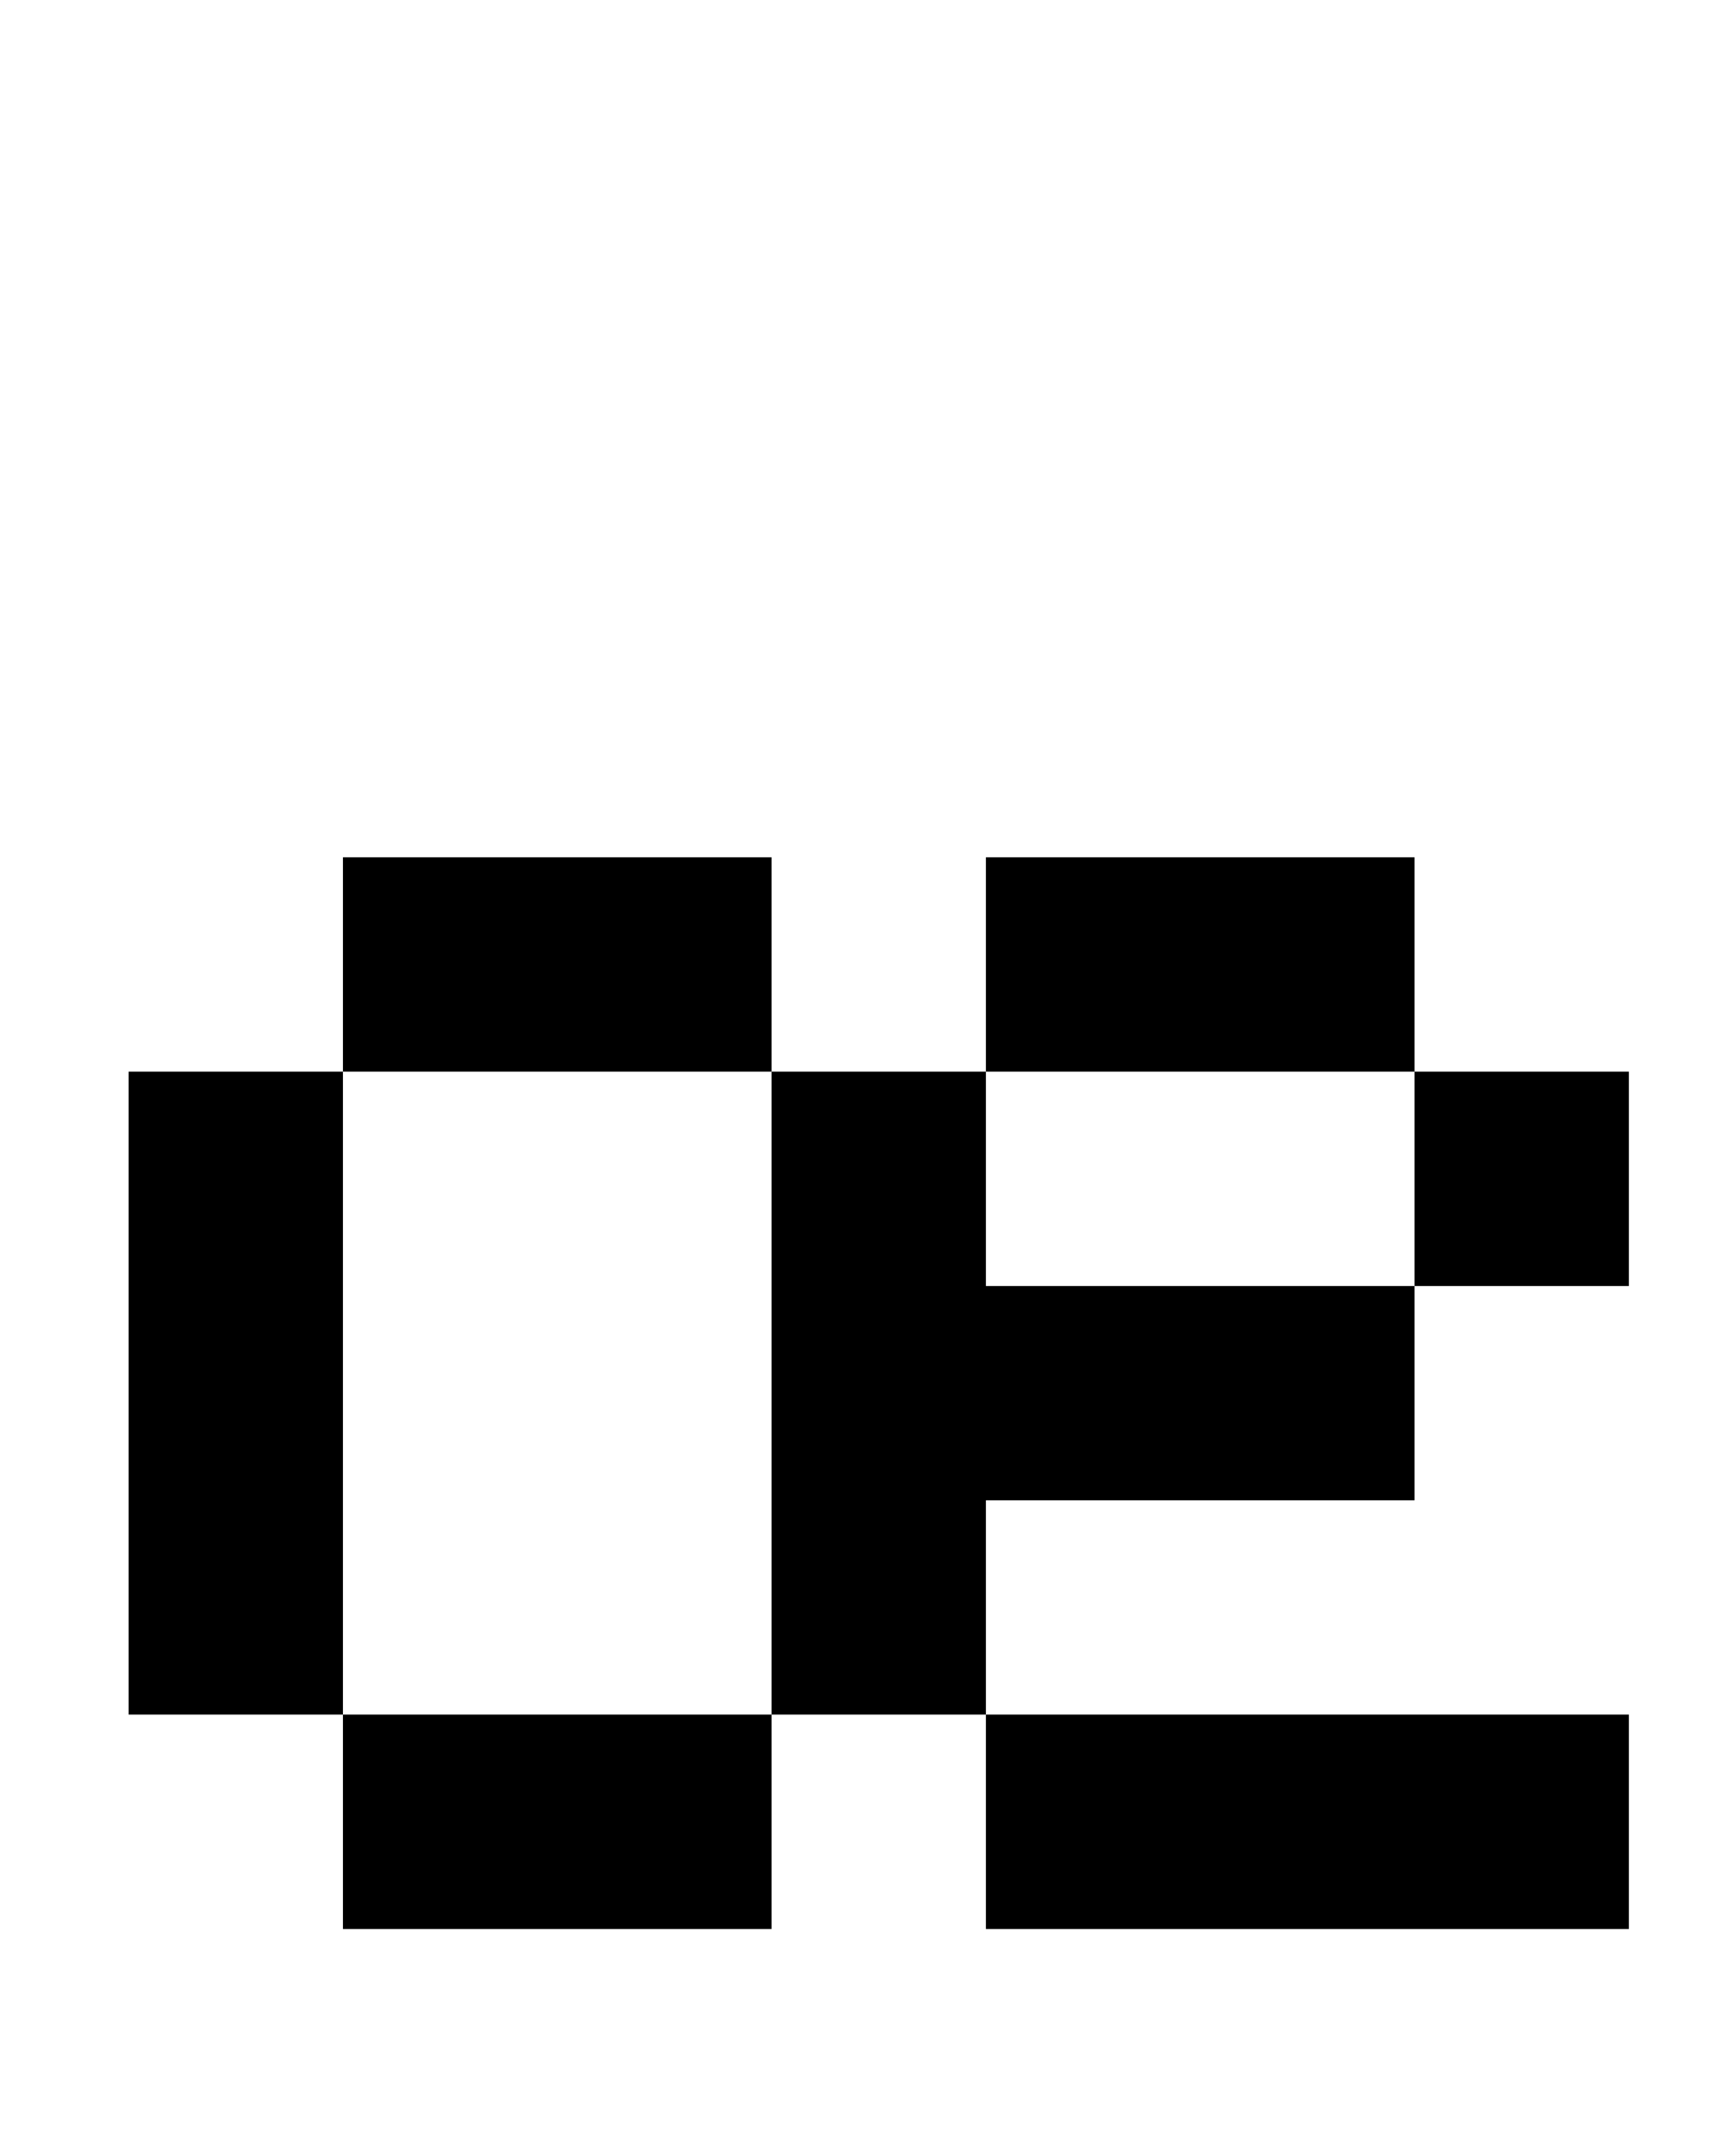 <?xml version="1.0" standalone="no"?>
<!DOCTYPE svg PUBLIC "-//W3C//DTD SVG 1.1//EN" "http://www.w3.org/Graphics/SVG/1.1/DTD/svg11.dtd" >
<svg xmlns="http://www.w3.org/2000/svg" xmlns:xlink="http://www.w3.org/1999/xlink" version="1.1" viewBox="-10 0 810 1000">
   <path fill="currentColor"
d="M50 500h100v300h-100v-300zM150 800h200v100h-200v-100zM150 400h200v100h-200v-100zM350 500h100v300h-100v-300zM450 800h300v100h-300v-100zM650 500h100v100h-100v-100zM450 400h200v100h-200v-100zM450 600h200v100h-200v-100z" />
</svg>

